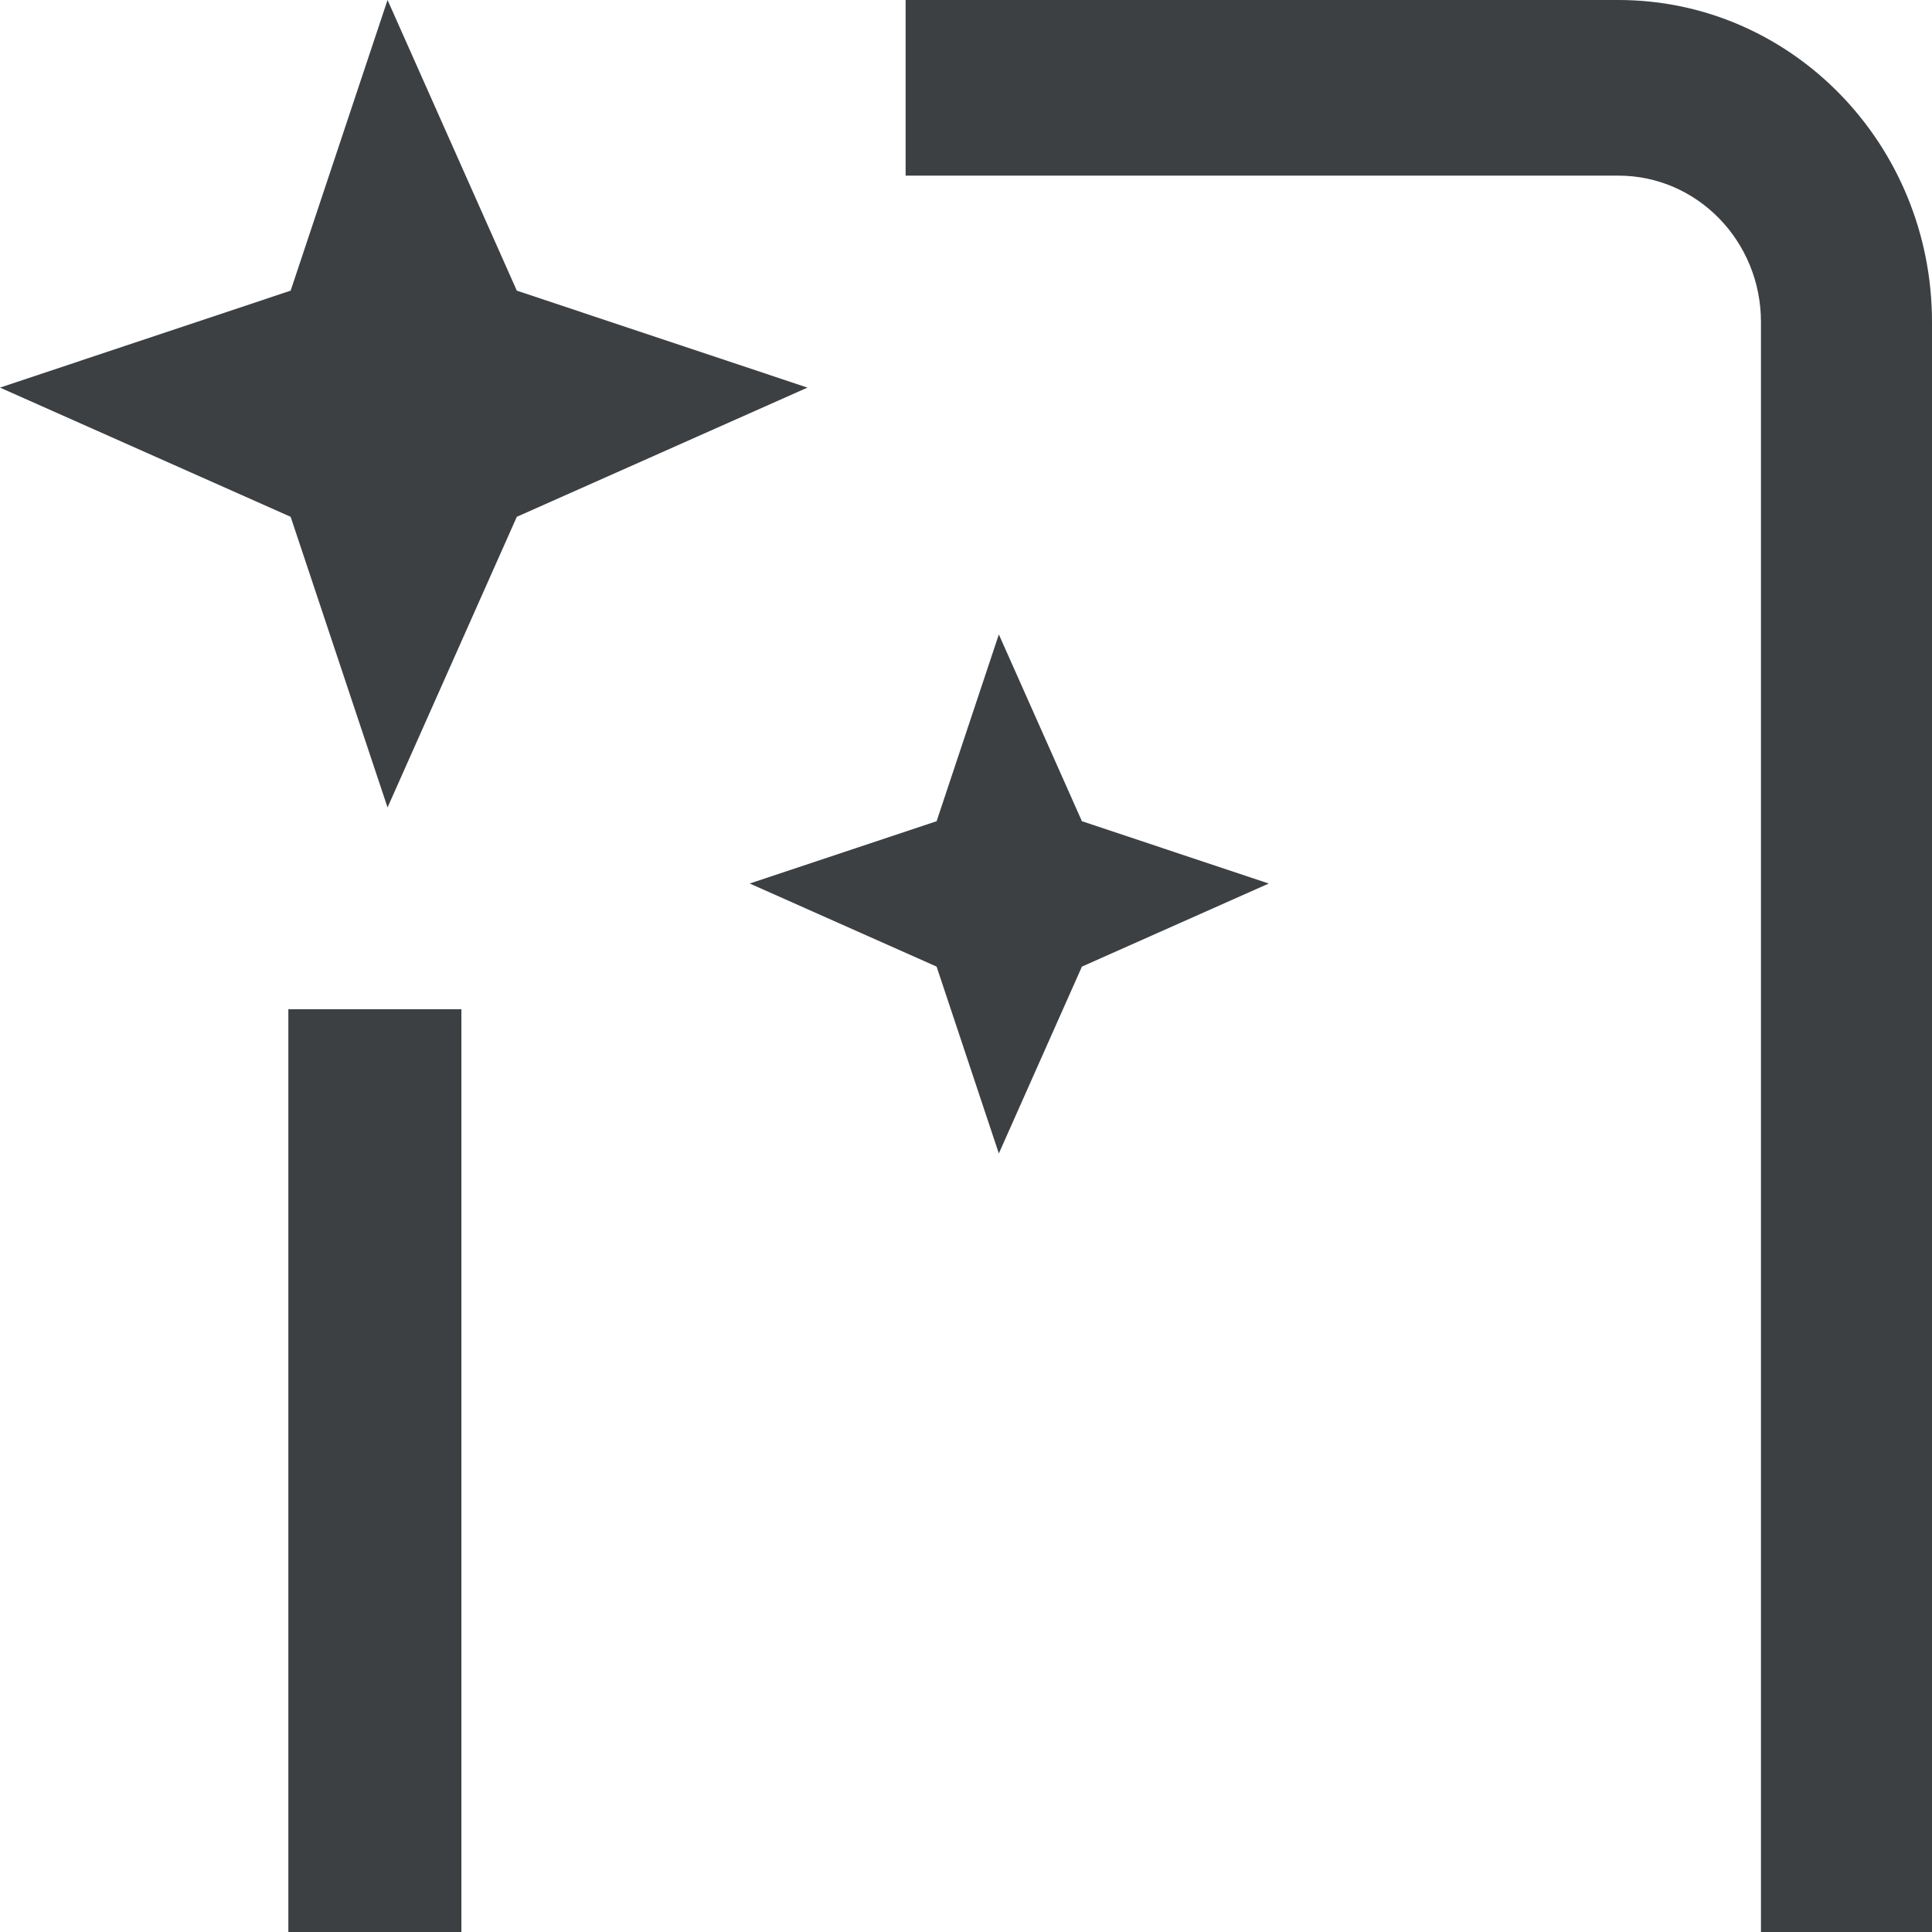 <svg width="32" height="32" viewBox="0 0 32 32" fill="none" xmlns="http://www.w3.org/2000/svg"><path d="M4.814 4.814L0 6.42l4.814 2.14 1.605 4.814L8.56 8.56l4.814-2.14L8.56 4.814 6.419 0 4.814 4.814zm10.699 8.788l-3.095 1.032 3.095 1.376 1.031 3.095 1.376-3.095 3.095-1.376-3.095-1.032-1.376-3.094-1.031 3.095z" fill="#3C4043"/><path fill-rule="evenodd" clip-rule="evenodd" d="M15 0h11.806C29.674 0 32 2.388 32 5.333V32h-2.833V5.333c0-1.339-1.057-2.424-2.361-2.424H15V0zM7.642 16.716V32H4.776V16.716h2.866z" fill="#3C4043"/></svg>